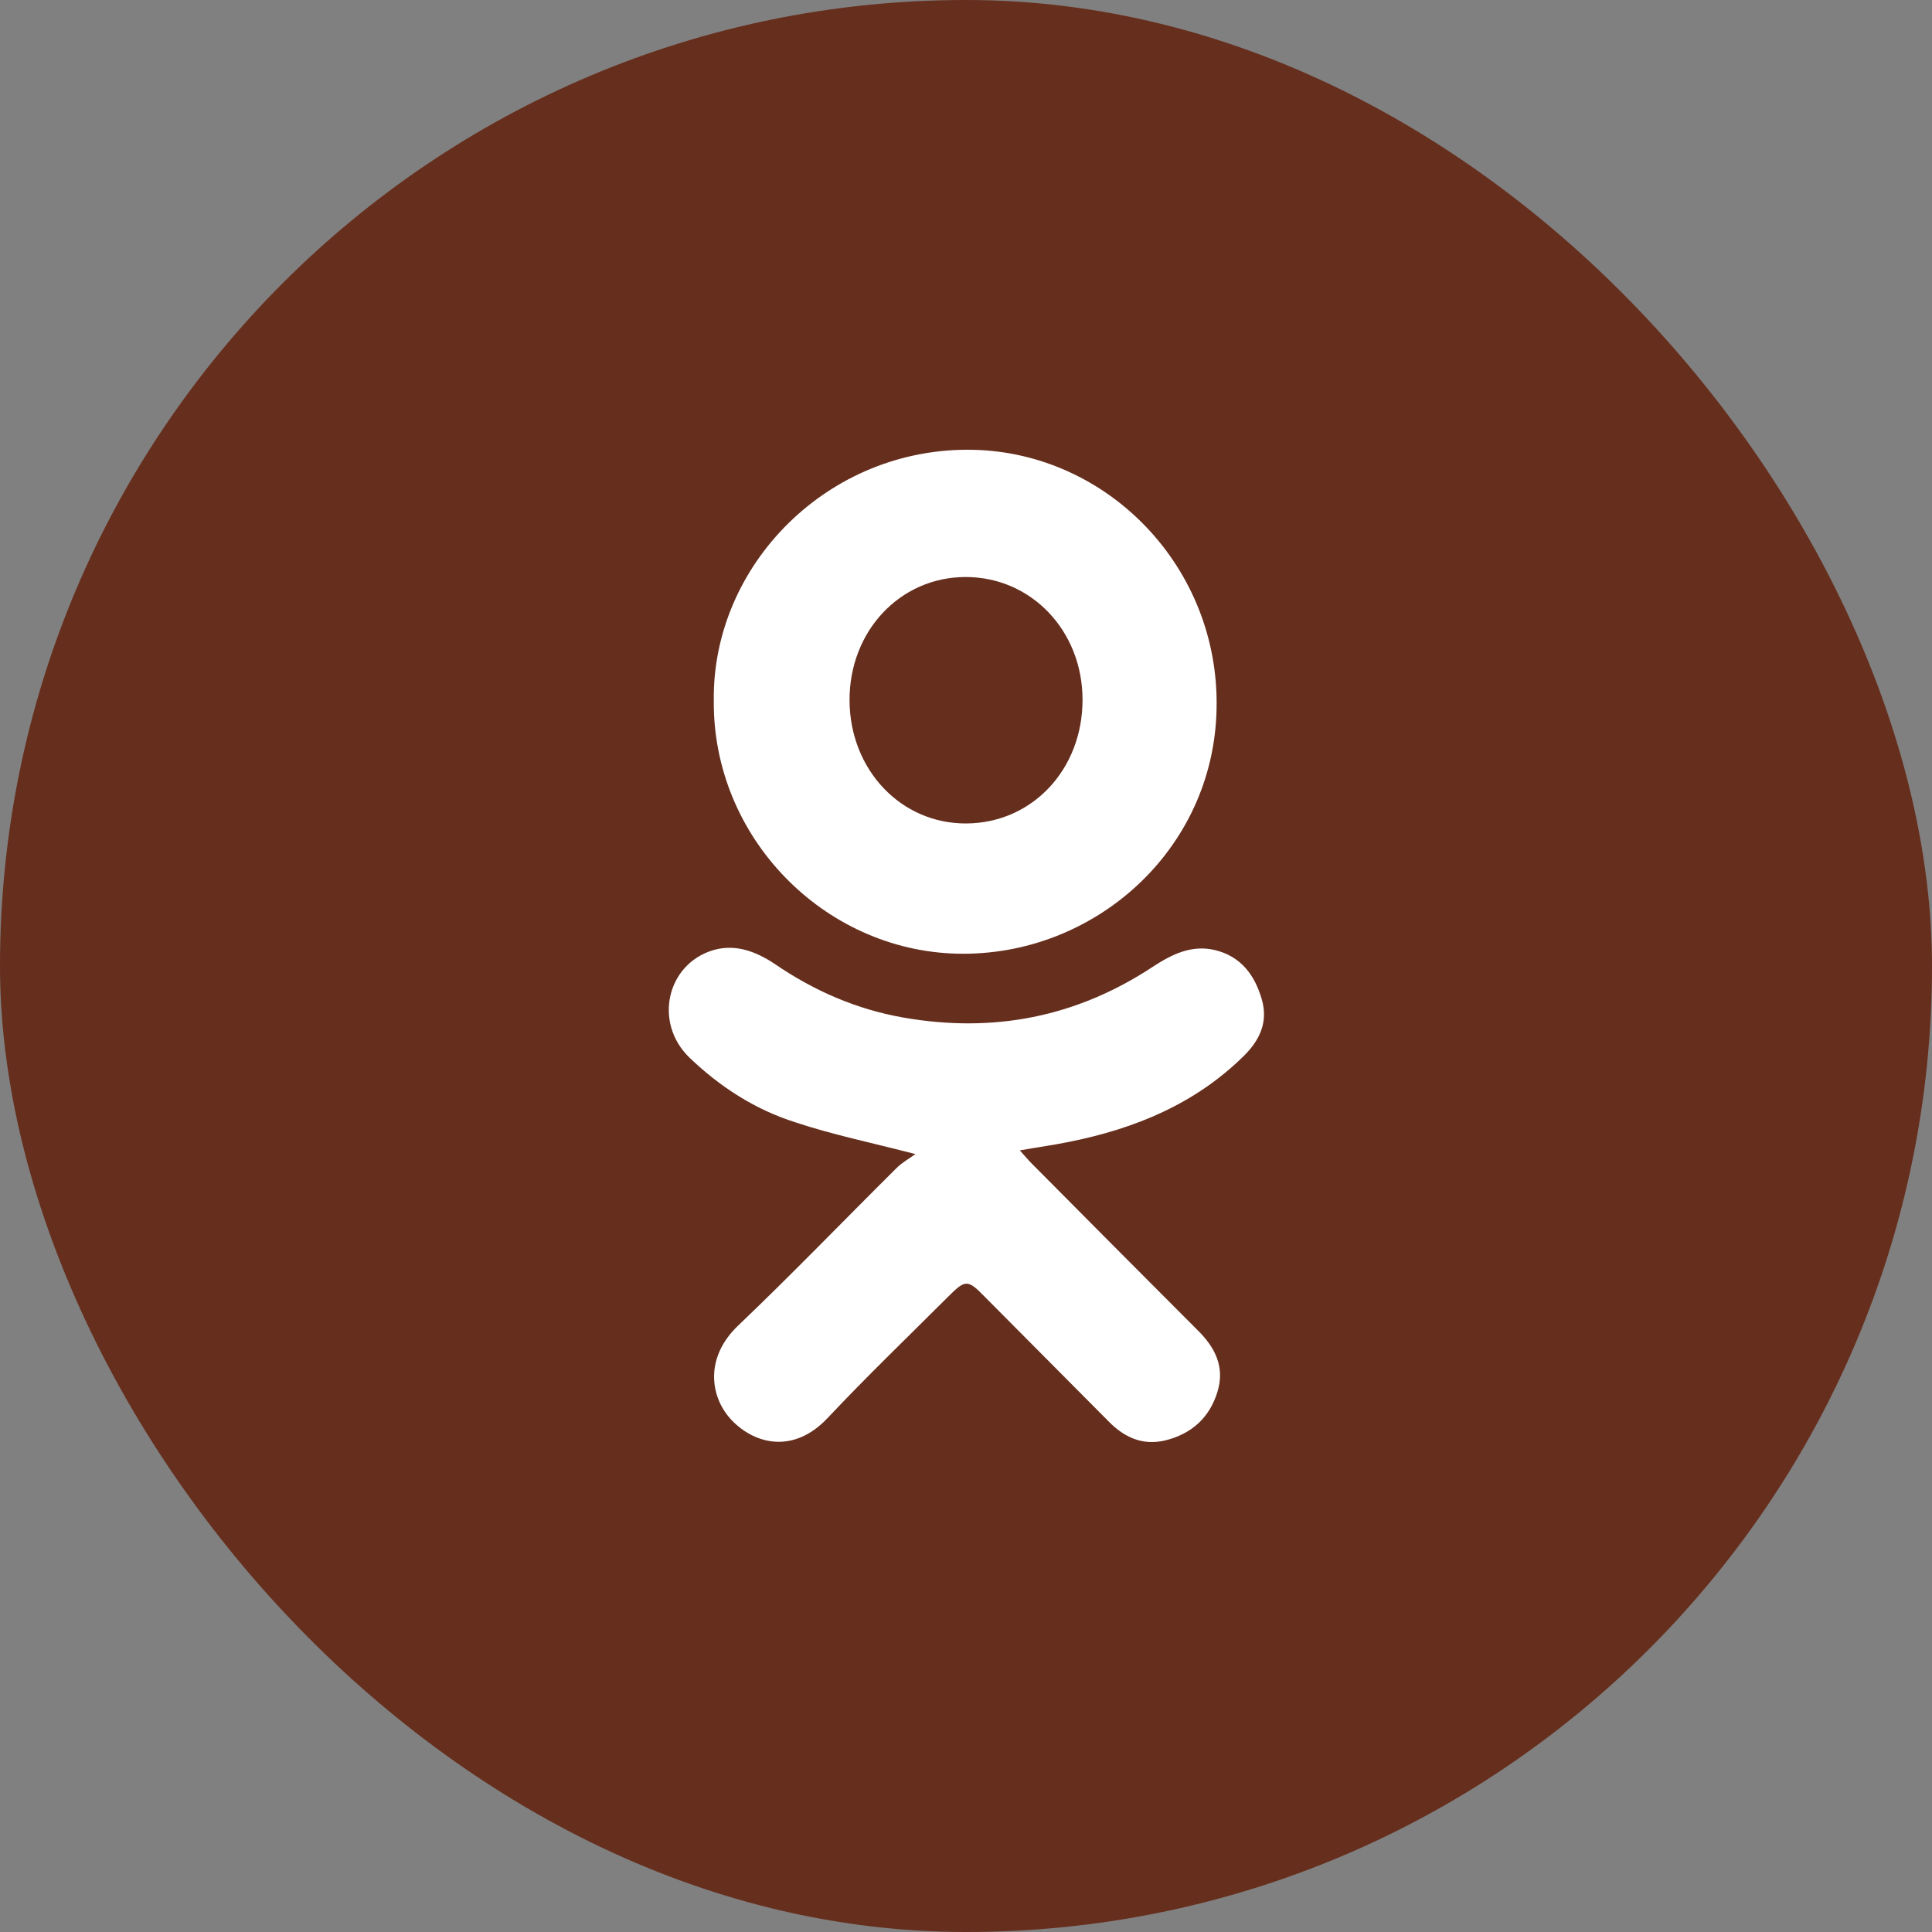 <?xml version="1.0" encoding="UTF-8"?> <svg xmlns="http://www.w3.org/2000/svg" width="50" height="50" viewBox="0 0 50 50" fill="none"><rect x="0" y="0" width="50" height="50" fill="#808080" stroke="none"/><rect width="50" height="50" rx="25" fill="#662E1D"></rect><circle cx="25.514" cy="25.012" r="17.938" fill="white"></circle><path d="M4.5 25.215C4.5 24.735 4.5 24.255 4.5 23.774C4.532 23.561 4.564 23.358 4.596 23.145C4.692 22.366 4.724 21.576 4.874 20.808C5.578 17.041 7.179 13.7 9.762 10.862C13.242 7.02 17.576 4.768 22.742 4.171C23.255 4.107 23.767 4.053 24.279 4C24.76 4 25.24 4 25.721 4C25.913 4.032 26.116 4.064 26.308 4.096C27.098 4.192 27.898 4.224 28.688 4.373C32.819 5.153 36.406 6.999 39.394 9.976C42.81 13.38 44.795 17.478 45.329 22.28C45.383 22.782 45.447 23.283 45.5 23.785C45.5 24.265 45.5 24.745 45.5 25.226C45.468 25.439 45.436 25.642 45.404 25.855C45.308 26.634 45.265 27.424 45.126 28.192C44.443 31.906 42.863 35.203 40.355 38.021C36.864 41.937 32.499 44.232 27.268 44.829C26.756 44.893 26.244 44.947 25.731 45C25.251 45 24.77 45 24.29 45C24.077 44.968 23.874 44.936 23.66 44.904C22.881 44.808 22.091 44.765 21.323 44.627C17.587 43.933 14.267 42.343 11.438 39.803C7.553 36.313 5.279 31.97 4.681 26.773C4.617 26.239 4.553 25.727 4.5 25.215ZM23.692 29.868C23.511 29.996 23.34 30.092 23.212 30.22C21.835 31.586 20.501 32.973 19.102 34.307C18.206 35.161 18.387 36.207 18.964 36.783C19.583 37.402 20.565 37.605 21.419 36.698C22.433 35.62 23.5 34.595 24.546 33.55C24.984 33.112 25.048 33.112 25.475 33.55C26.542 34.627 27.62 35.705 28.688 36.783C29.094 37.199 29.574 37.423 30.172 37.274C30.844 37.103 31.303 36.687 31.506 36.025C31.709 35.374 31.442 34.862 30.983 34.414C29.553 32.984 28.122 31.543 26.692 30.103C26.596 30.006 26.51 29.9 26.393 29.772C26.873 29.686 27.279 29.633 27.685 29.548C29.382 29.206 30.94 28.566 32.2 27.317C32.605 26.912 32.819 26.453 32.659 25.877C32.477 25.236 32.114 24.745 31.431 24.585C30.823 24.447 30.321 24.703 29.83 25.023C27.855 26.325 25.71 26.741 23.383 26.335C22.166 26.122 21.067 25.642 20.052 24.948C19.572 24.628 19.049 24.425 18.473 24.585C17.256 24.938 16.904 26.464 17.843 27.371C18.633 28.128 19.54 28.715 20.586 29.046C21.547 29.366 22.54 29.569 23.692 29.868ZM18.473 18.129C18.441 21.661 21.312 24.596 24.77 24.681C28.293 24.767 31.421 22.014 31.485 18.332C31.559 14.693 28.688 11.726 25.198 11.641C21.429 11.555 18.43 14.629 18.473 18.129Z" fill="#662E1D"></path><path d="M24.991 14.933C26.684 14.933 28.016 16.32 28.016 18.111C28.016 19.913 26.715 21.3 25.011 21.311C23.318 21.322 21.997 19.924 21.986 18.133C21.976 16.331 23.298 14.933 24.991 14.933Z" fill="#662E1D"></path></svg> 
